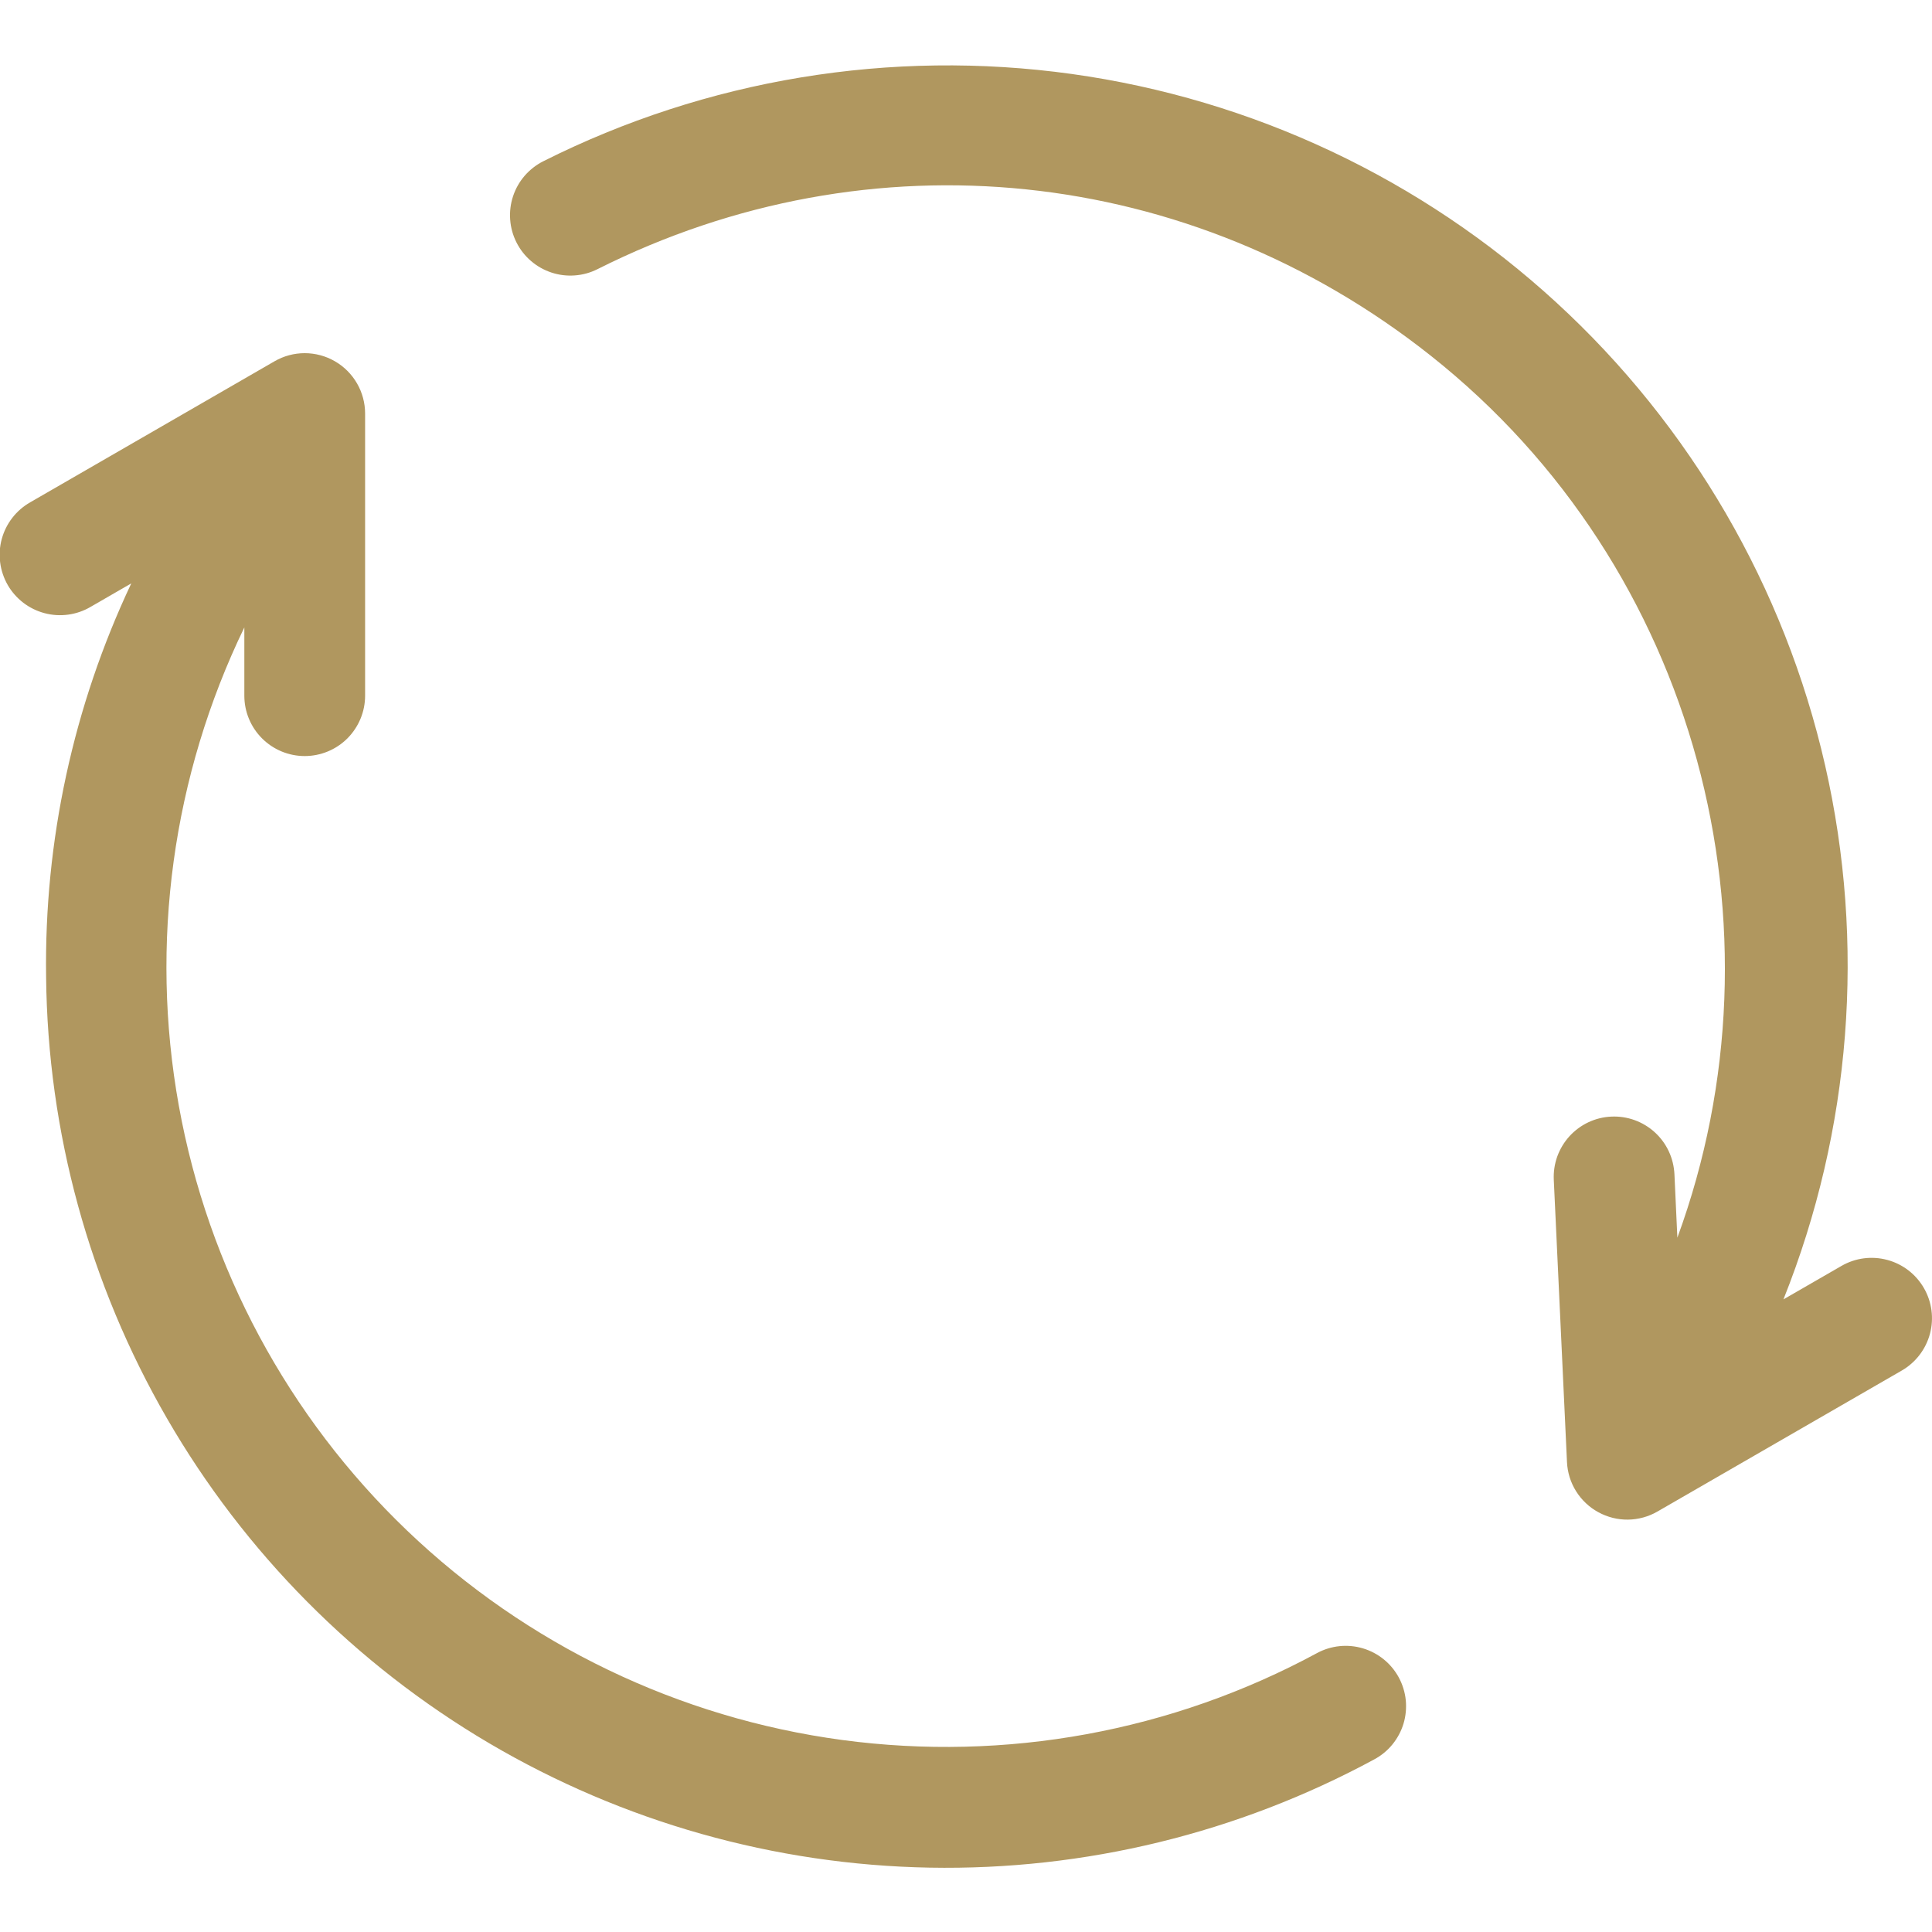 <svg width="45" height="45" viewBox="0 0 45 45" fill="none" xmlns="http://www.w3.org/2000/svg">
<g clip-path="url(#clip0_1001_2197)">
<path d="M32.582 39.074C32.669 39.236 32.724 39.415 32.743 39.598C32.761 39.782 32.744 39.968 32.691 40.145C32.638 40.322 32.55 40.486 32.434 40.629C32.317 40.773 32.173 40.891 32.01 40.979C28.833 42.698 25.265 43.567 21.653 43.501C18.041 43.435 14.508 42.437 11.395 40.604C8.282 38.77 5.696 36.163 3.888 33.035C2.08 29.908 1.11 26.366 1.074 22.754C1.028 19.587 1.706 16.452 3.058 13.588L2.109 14.136C1.949 14.23 1.772 14.291 1.589 14.316C1.405 14.341 1.218 14.33 1.039 14.282C0.859 14.235 0.691 14.152 0.544 14.04C0.397 13.927 0.273 13.787 0.18 13.626C0.088 13.465 0.028 13.288 0.004 13.104C-0.02 12.92 -0.008 12.733 0.041 12.554C0.09 12.375 0.173 12.208 0.287 12.061C0.4 11.915 0.542 11.792 0.703 11.7L6.394 8.415C6.608 8.291 6.851 8.226 7.097 8.226C7.344 8.226 7.587 8.291 7.801 8.415C8.014 8.538 8.192 8.716 8.315 8.929C8.439 9.143 8.504 9.386 8.504 9.633V16.204C8.504 16.577 8.355 16.934 8.092 17.198C7.828 17.462 7.47 17.61 7.097 17.61C6.724 17.61 6.367 17.462 6.103 17.198C5.839 16.934 5.691 16.577 5.691 16.204V14.614C4.017 18.072 3.483 21.972 4.165 25.753C4.847 29.533 6.71 33 9.487 35.655C12.264 38.31 15.811 40.016 19.618 40.528C23.426 41.039 27.297 40.331 30.677 38.503C31.005 38.326 31.39 38.287 31.747 38.394C32.105 38.501 32.405 38.746 32.582 39.074ZM44.811 30.001C44.625 29.678 44.318 29.442 43.958 29.346C43.597 29.249 43.214 29.299 42.891 29.486L41.54 30.265C43.118 26.314 43.457 21.977 42.511 17.829C41.566 13.681 39.38 9.918 36.246 7.042C33.111 4.165 29.176 2.31 24.962 1.723C20.748 1.137 16.456 1.846 12.654 3.756C12.489 3.839 12.342 3.954 12.221 4.093C12.1 4.233 12.008 4.395 11.95 4.571C11.892 4.746 11.869 4.931 11.883 5.116C11.896 5.3 11.946 5.48 12.029 5.645C12.112 5.81 12.226 5.957 12.366 6.077C12.506 6.198 12.668 6.29 12.844 6.348C13.019 6.406 13.204 6.429 13.388 6.415C13.573 6.402 13.752 6.352 13.917 6.269C20.281 3.07 27.717 3.842 33.324 8.284C39.556 13.221 41.712 21.623 39.069 28.828L39.001 27.352C38.992 27.167 38.948 26.985 38.87 26.818C38.792 26.65 38.681 26.499 38.544 26.374C38.408 26.25 38.248 26.153 38.074 26.09C37.9 26.027 37.715 25.999 37.53 26.008C37.345 26.016 37.164 26.061 36.996 26.14C36.829 26.219 36.679 26.33 36.554 26.467C36.43 26.604 36.334 26.765 36.271 26.939C36.209 27.113 36.182 27.298 36.191 27.483L36.498 34.054C36.509 34.295 36.582 34.529 36.71 34.734C36.838 34.938 37.016 35.107 37.228 35.222C37.44 35.338 37.678 35.398 37.919 35.395C38.16 35.392 38.397 35.327 38.606 35.206L44.297 31.922C44.62 31.735 44.855 31.428 44.952 31.068C45.048 30.707 44.998 30.324 44.811 30.001Z" fill="#B0975F"/>
</g>
<defs>
<clipPath id="clip0_1001_2197">
<rect width="45" height="45" fill="white"/>
</clipPath>
</defs>
</svg>

